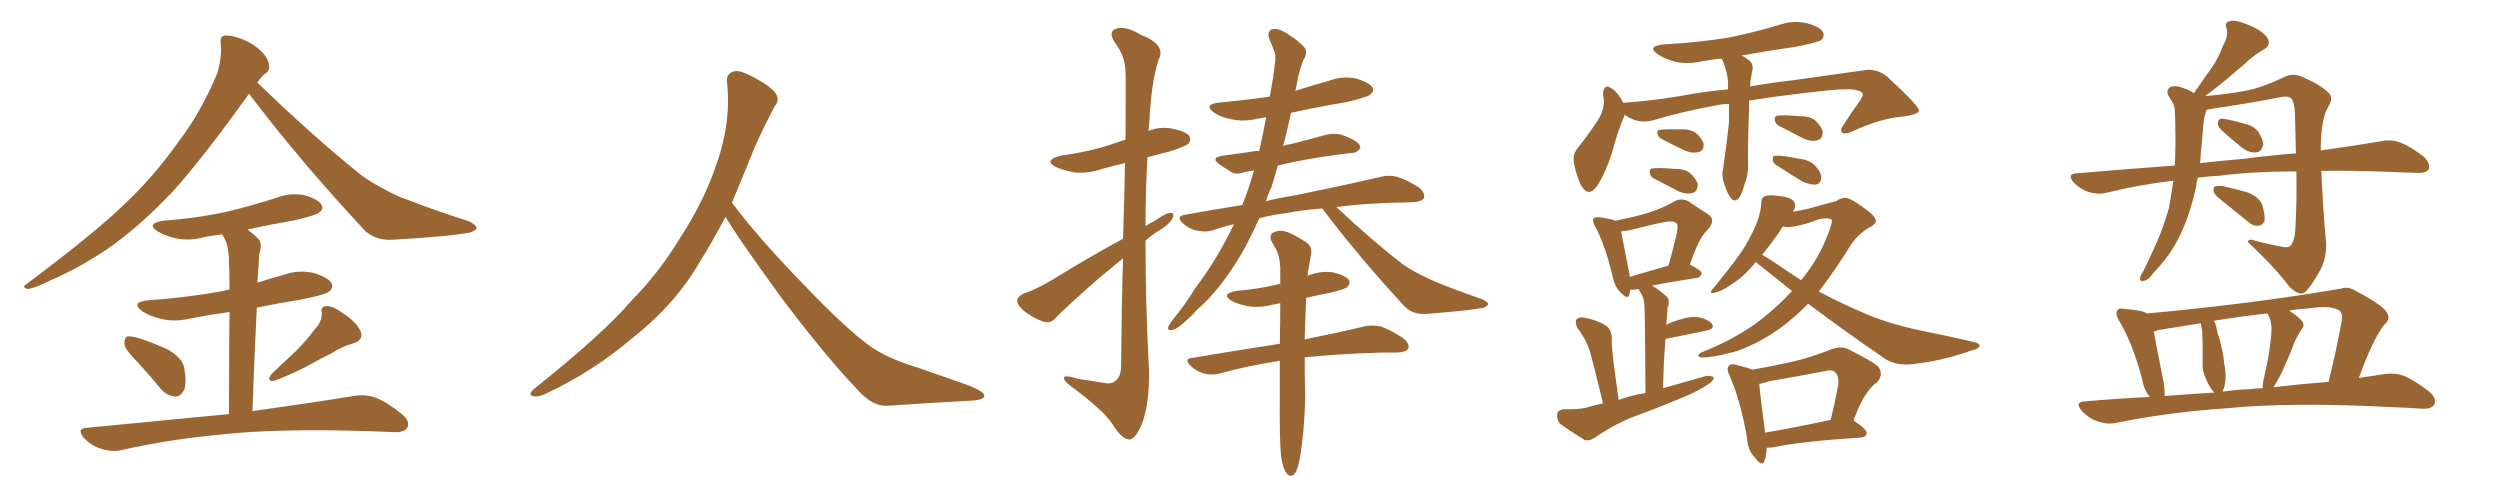 <svg xmlns="http://www.w3.org/2000/svg" xmlns:xlink="http://www.w3.org/1999/xlink" width="750" height="150"><path fill="#996633" padding="10" d="M74.71 28.13L74.71 28.13Q60.64 47.75 51.71 57.57L51.71 57.57Q41.16 68.70 31.35 75.29L31.35 75.29Q23.58 80.42 15.23 84.08L15.23 84.08Q10.11 86.57 8.20 86.72L8.20 86.72Q6.45 86.13 7.91 85.25L7.91 85.25Q28.86 69.58 37.35 61.23L37.35 61.23Q45.85 53.32 53.47 42.63L53.47 42.63Q60.21 33.84 65.19 21.97L65.19 21.97Q66.65 16.85 66.21 13.18L66.21 13.18Q65.92 10.84 67.38 10.69L67.38 10.69Q69.29 10.40 72.95 11.87L72.95 11.87Q76.17 13.18 78.52 15.53L78.52 15.53Q80.57 17.72 80.71 19.48L80.71 19.48Q81.01 21.24 79.54 22.12L79.54 22.12Q78.52 22.85 77.20 24.76L77.20 24.76Q94.04 41.02 108.25 52.44L108.25 52.44Q111.47 54.79 115.14 56.69L115.14 56.69Q119.68 59.18 121.88 59.77L121.88 59.77Q130.37 63.13 140.63 66.36L140.63 66.36Q142.97 67.53 142.97 68.41L142.97 68.41Q142.82 69.14 141.06 69.73L141.06 69.73Q135.50 70.90 117.77 71.92L117.77 71.92Q112.50 72.22 109.28 68.99L109.28 68.99Q89.79 48.05 74.71 28.13ZM41.46 108.84L41.46 108.84Q37.79 105.18 37.35 103.42L37.35 103.42Q37.21 101.51 38.09 100.93L38.09 100.93Q39.11 100.78 41.46 101.37L41.46 101.37Q46.29 102.98 50.39 104.88L50.39 104.88Q54.64 107.37 55.22 110.16L55.22 110.16Q56.10 114.84 55.22 117.04L55.22 117.04Q54.05 119.09 52.59 118.95L52.59 118.95Q50.10 118.80 48.19 116.60L48.19 116.60Q44.68 112.35 41.46 108.84ZM94.34 98.88L94.34 98.88Q96.68 96.53 96.53 93.75L96.53 93.75Q96.09 91.85 98.00 91.85L98.00 91.85Q99.76 91.70 102.98 94.04L102.98 94.04Q106.64 96.39 108.11 99.17L108.11 99.17Q109.28 101.95 106.05 102.98L106.05 102.98Q102.39 104.00 99.61 105.91L99.61 105.91Q96.53 107.37 93.46 109.13L93.46 109.13Q89.36 111.47 82.32 114.26L82.32 114.26Q79.69 114.55 81.45 112.21L81.45 112.21Q85.40 108.54 89.06 105.03L89.06 105.03Q91.70 102.39 94.34 98.88ZM68.70 124.22L68.70 124.22L68.70 124.22Q68.70 104.74 68.85 93.60L68.85 93.60Q62.70 94.48 57.28 95.51L57.28 95.51Q52.44 96.68 48.34 95.65L48.34 95.65Q45.12 94.92 42.77 93.46L42.77 93.46Q38.96 90.67 44.38 90.09L44.38 90.09Q56.69 89.21 66.94 87.30L66.94 87.30Q67.82 87.01 68.85 86.87L68.85 86.87Q68.85 80.42 68.70 78.96L68.70 78.96Q68.70 74.56 67.68 72.22L67.68 72.22Q67.24 71.19 66.65 70.31L66.65 70.31Q63.72 70.61 61.08 71.19L61.08 71.19Q56.69 72.36 52.73 71.48L52.73 71.48Q49.51 70.75 47.31 69.43L47.31 69.43Q43.65 67.09 48.93 66.21L48.93 66.21Q59.03 65.48 67.82 63.57L67.82 63.57Q75.73 61.67 82.91 59.33L82.91 59.33Q87.30 57.71 91.41 58.59L91.41 58.59Q95.51 59.77 96.53 61.52L96.53 61.52Q97.12 62.70 95.80 63.72L95.80 63.72Q94.78 64.60 88.48 66.06L88.48 66.06Q81.01 67.38 74.27 68.85L74.27 68.85Q76.03 70.17 77.49 71.63L77.49 71.63Q78.81 73.10 77.78 76.17L77.78 76.17Q77.64 78.08 77.49 80.86L77.49 80.86Q77.34 82.91 77.20 84.81L77.20 84.81Q81.15 83.50 85.11 82.47L85.11 82.47Q89.50 80.86 94.04 81.88L94.04 81.88Q98.44 83.20 99.46 84.96L99.46 84.96Q100.05 86.43 98.73 87.45L98.73 87.45Q97.56 88.48 89.94 89.94L89.94 89.94Q83.35 90.97 77.05 92.29L77.05 92.29Q76.32 106.20 75.73 123.34L75.73 123.34Q94.48 120.70 106.05 118.80L106.05 118.80Q109.42 118.21 112.50 119.24L112.50 119.24Q116.02 120.56 120.56 124.22L120.56 124.22Q123.19 126.42 122.17 128.32L122.17 128.32Q121.29 129.79 118.07 129.64L118.07 129.64Q114.55 129.49 110.89 129.35L110.89 129.35Q83.06 128.47 66.21 130.37L66.21 130.37Q50.39 131.84 36.33 135.06L36.33 135.06Q33.54 135.64 30.32 134.62L30.32 134.62Q27.39 133.74 25.20 131.40L25.20 131.40Q22.71 128.47 26.22 128.32L26.22 128.32Q49.22 126.12 68.70 124.22ZM217.68 65.04L217.68 65.04L217.68 65.04Q213.72 72.51 210.06 78.37L210.06 78.37Q202.59 91.26 190.14 101.07L190.14 101.07Q177.83 111.62 163.18 118.36L163.18 118.36Q161.13 119.24 159.67 118.80L159.67 118.80Q158.50 118.36 159.96 116.89L159.96 116.89Q181.05 100.05 189.40 90.23L189.40 90.23Q197.90 81.59 204.05 71.34L204.05 71.34Q211.08 60.50 214.60 50.24L214.60 50.24Q219.43 37.21 218.12 24.90L218.12 24.90Q217.68 21.97 220.31 21.39L220.31 21.39Q221.92 20.95 226.03 23.14L226.03 23.14Q231.74 26.22 232.76 28.13L232.76 28.13Q233.94 30.03 232.47 31.79L232.47 31.79Q229.10 38.09 226.32 44.38L226.32 44.38Q222.80 53.17 219.58 60.79L219.58 60.79Q227.20 71.04 241.41 85.69L241.41 85.69Q254.30 99.17 261.47 104.15L261.47 104.15Q266.60 107.67 275.83 110.45L275.83 110.45Q283.30 113.09 290.04 115.43L290.04 115.43Q295.46 117.48 295.31 118.80L295.31 118.80Q295.17 120.12 290.33 120.26L290.33 120.26Q279.05 120.85 266.16 121.73L266.16 121.73Q261.91 122.02 257.37 117.04L257.37 117.04Q247.56 106.79 234.23 89.06L234.23 89.06Q220.31 69.87 217.68 65.04ZM336.91 71.63L336.91 71.63Q337.35 58.30 337.50 48.93L337.50 48.93Q333.84 49.80 330.62 50.68L330.62 50.68Q326.37 52.15 322.27 51.71L322.27 51.71Q319.04 51.12 316.70 50.10L316.70 50.10Q313.04 48.05 318.02 46.73L318.02 46.73Q325.63 45.70 331.93 43.80L331.93 43.80Q334.86 42.77 337.65 41.89L337.65 41.89Q337.79 23.73 337.65 21.39L337.65 21.39Q337.50 16.70 334.42 12.74L334.42 12.74Q332.37 9.52 334.72 8.64L334.72 8.64Q337.65 7.62 342.19 10.40L342.19 10.40Q349.95 13.48 347.61 17.87L347.61 17.87Q345.41 24.17 344.82 36.47L344.82 36.47Q344.68 37.79 344.53 39.26L344.53 39.26Q347.90 37.94 351.42 38.53L351.42 38.53Q355.81 39.40 356.84 40.87L356.84 40.87Q357.42 42.19 356.40 43.21L356.40 43.21Q355.52 43.95 350.98 45.41L350.98 45.41Q347.46 46.29 344.24 47.17L344.24 47.17Q343.65 57.57 343.65 67.82L343.65 67.82Q344.97 66.94 346.29 66.36L346.29 66.36Q349.51 64.01 350.98 63.87L350.98 63.87Q352.59 63.72 351.71 65.63L351.71 65.63Q350.39 67.68 347.75 69.14L347.75 69.14Q345.56 70.46 343.65 72.22L343.65 72.22Q343.65 91.41 344.68 110.45L344.68 110.45Q344.97 120.70 342.63 127.00L342.63 127.00Q340.58 131.98 338.67 131.84L338.67 131.84Q336.47 131.69 333.69 127.15L333.69 127.15Q331.20 123.34 322.27 116.60L322.27 116.60Q319.34 114.55 319.19 113.53L319.19 113.53Q318.90 112.21 323.44 113.67L323.44 113.67Q326.66 114.11 330.18 114.70L330.18 114.70Q333.40 115.43 334.42 114.40L334.42 114.40Q336.33 113.23 336.33 109.57L336.33 109.57Q336.47 91.55 336.91 77.49L336.91 77.49Q333.25 80.57 329.30 83.79L329.30 83.79Q319.34 92.58 316.70 95.36L316.70 95.36Q315.23 97.12 313.04 96.53L313.04 96.53Q309.81 95.36 307.03 93.16L307.03 93.16Q304.98 91.26 305.13 89.94L305.13 89.94Q305.42 88.92 307.18 88.04L307.18 88.04Q310.40 87.01 315.23 84.23L315.23 84.23Q325.34 77.93 336.91 71.63ZM396.68 62.55L396.68 62.55Q390.38 62.99 385.55 64.01L385.55 64.01Q381.45 64.45 377.78 65.48L377.78 65.48Q375.29 71.04 372.51 76.03L372.51 76.03Q366.36 86.57 359.18 92.87L359.18 92.87Q357.13 95.21 354.79 97.12L354.79 97.12Q352.88 98.88 351.42 99.02L351.42 99.02Q350.10 99.17 350.54 97.85L350.54 97.85Q350.98 97.12 351.56 96.24L351.56 96.24Q355.37 91.70 358.59 86.43L358.59 86.43Q365.19 77.78 370.17 67.24L370.17 67.24Q366.65 68.12 363.57 69.14L363.57 69.14Q361.67 69.73 358.89 69.14L358.89 69.14Q356.69 68.70 354.79 66.94L354.79 66.94Q352.73 64.89 355.37 64.45L355.37 64.45Q364.31 62.84 372.66 61.52L372.66 61.52Q374.71 56.54 376.17 51.12L376.17 51.12Q374.71 51.42 373.68 51.56L373.68 51.56Q370.75 52.59 369.29 51.56L369.29 51.56Q367.38 50.39 365.92 49.37L365.92 49.37Q362.99 47.31 366.65 46.73L366.65 46.73Q371.04 46.14 375.15 45.56L375.15 45.56Q376.32 45.26 377.78 45.26L377.78 45.26Q378.96 40.14 379.83 35.16L379.83 35.16Q378.37 35.45 377.34 35.60L377.34 35.60Q372.95 36.62 369.29 35.74L369.29 35.74Q366.21 35.16 364.31 33.84L364.31 33.84Q360.79 31.35 365.77 30.76L365.77 30.76Q373.68 30.03 380.86 29.00L380.86 29.00Q381.01 28.42 381.15 27.83L381.15 27.83Q382.03 23.14 382.47 19.04L382.47 19.04Q382.91 16.26 382.03 14.79L382.03 14.79Q381.30 12.74 380.71 11.43L380.71 11.43Q380.13 9.38 381.59 8.79L381.59 8.79Q383.35 8.35 385.69 9.81L385.69 9.81Q389.65 12.16 391.55 14.50L391.55 14.50Q392.29 16.26 390.97 18.02L390.97 18.02Q390.09 20.51 389.50 22.85L389.50 22.85Q389.06 24.90 388.62 27.25L388.62 27.25Q393.60 25.63 398.88 24.17L398.88 24.17Q402.83 22.71 406.93 23.58L406.93 23.58Q410.74 24.76 411.77 26.22L411.77 26.22Q412.35 27.39 411.04 28.42L411.04 28.42Q410.16 29.15 404.00 30.62L404.00 30.62Q395.36 32.08 387.30 33.84L387.30 33.84Q386.28 38.82 384.96 43.80L384.96 43.80Q385.99 43.36 387.30 43.21L387.30 43.21Q392.58 41.89 397.85 40.43L397.85 40.43Q400.34 39.84 402.54 40.43L402.54 40.43Q404.44 41.16 405.32 41.60L405.32 41.60Q408.11 42.92 408.11 44.38L408.11 44.38Q406.93 46.00 405.62 45.85L405.62 45.85Q400.93 46.44 395.07 47.31L395.07 47.31Q388.77 48.34 383.35 49.66L383.35 49.66Q382.47 52.88 381.45 56.10L381.45 56.10Q380.42 58.15 379.83 60.35L379.83 60.35Q383.79 59.33 387.74 58.74L387.74 58.74Q404.44 55.37 414.26 53.03L414.26 53.03Q416.75 52.44 419.09 53.03L419.09 53.03Q422.02 53.91 425.68 56.25L425.68 56.25Q427.73 58.01 427.15 59.47L427.15 59.47Q426.42 60.50 424.07 60.64L424.07 60.64Q421.44 60.79 418.65 60.79L418.65 60.79Q408.54 61.08 400.93 62.11L400.93 62.11Q411.62 72.22 421.00 79.39L421.00 79.39Q423.34 81.01 425.98 82.32L425.98 82.32Q429.49 84.08 430.96 84.67L430.96 84.67Q437.11 87.16 444.73 89.79L444.73 89.79Q446.48 90.67 446.48 91.26L446.48 91.26Q446.19 91.85 445.17 92.29L445.17 92.29Q441.06 93.16 427.73 94.19L427.73 94.19Q423.78 94.34 421.44 91.99L421.44 91.99Q407.37 76.76 396.68 62.55ZM384.38 137.26L384.38 137.26L384.38 137.26Q383.79 132.57 383.94 118.07L383.94 118.07Q383.94 112.79 383.94 108.25L383.94 108.25Q374.27 109.72 365.92 112.06L365.92 112.06Q363.87 112.65 361.23 112.06L361.23 112.06Q359.03 111.47 357.13 109.72L357.13 109.72Q355.08 107.52 357.71 107.37L357.71 107.37Q371.48 105.03 383.94 103.13L383.94 103.13Q384.08 96.39 384.08 90.97L384.08 90.97Q382.76 91.26 381.74 91.41L381.74 91.41Q377.93 92.43 374.27 91.85L374.27 91.85Q371.34 91.26 369.43 90.23L369.43 90.23Q366.21 88.18 370.75 87.30L370.75 87.30Q377.49 86.72 382.91 85.40L382.91 85.40Q383.50 85.25 384.08 85.11L384.08 85.11Q384.08 82.47 384.08 80.27L384.08 80.27Q383.94 76.76 382.62 74.41L382.62 74.41Q382.03 73.39 381.45 72.36L381.45 72.36Q380.71 70.90 381.74 69.87L381.74 69.87Q383.79 68.85 385.55 69.43L385.55 69.43Q387.45 69.87 391.85 72.66L391.85 72.66Q393.75 73.97 393.31 76.32L393.31 76.32Q393.02 78.22 392.58 80.57L392.58 80.57Q392.29 81.45 392.29 82.76L392.29 82.76Q392.43 82.62 392.58 82.62L392.58 82.62Q396.39 81.15 400.05 81.74L400.05 81.74Q403.71 82.62 404.74 84.08L404.74 84.08Q405.18 85.11 404.15 86.13L404.15 86.13Q403.56 86.72 399.46 87.74L399.46 87.74Q395.51 88.48 391.85 89.36L391.85 89.36Q391.55 96.39 391.41 101.81L391.41 101.81Q402.39 99.61 409.57 97.85L409.57 97.85Q412.06 97.41 414.40 98.00L414.40 98.00Q417.19 99.02 420.85 101.37L420.85 101.37Q423.05 103.13 422.46 104.59L422.46 104.59Q421.88 105.62 419.24 105.76L419.24 105.76Q416.89 105.76 414.55 105.76L414.55 105.76Q400.78 106.20 391.41 107.23L391.41 107.23Q391.41 114.40 391.55 117.63L391.55 117.63Q391.55 125.54 390.53 133.59L390.53 133.59Q389.94 138.13 389.36 140.04L389.36 140.04Q388.77 142.09 387.74 142.68L387.74 142.68Q386.57 142.97 385.99 141.94L385.99 141.94Q384.96 140.77 384.38 137.26ZM518.70 31.20L518.70 31.20Q516.50 31.20 514.75 31.64L514.75 31.64Q504.93 33.40 495.56 36.18L495.56 36.18Q491.31 37.21 487.35 34.42L487.35 34.42Q487.21 34.86 487.21 35.01L487.21 35.01Q485.45 38.96 483.54 46.00L483.54 46.00Q481.64 51.86 479.30 55.52L479.30 55.52Q476.66 59.47 474.46 55.81L474.46 55.81Q473.14 53.47 472.27 49.37L472.27 49.37Q471.68 46.58 473.00 44.82L473.00 44.82Q476.95 39.84 479.74 35.45L479.74 35.45Q481.05 33.25 481.20 30.47L481.20 30.47Q481.05 29.30 480.91 28.27L480.91 28.27Q481.05 24.76 483.69 26.66L483.69 26.66Q485.30 27.69 487.06 30.91L487.06 30.91Q487.35 30.76 487.94 30.76L487.94 30.76Q495.85 30.18 503.76 28.86L503.76 28.86Q511.67 27.39 518.41 26.81L518.41 26.81Q518.41 25.49 518.41 24.17L518.41 24.17Q517.97 20.65 516.65 17.87L516.65 17.87Q516.50 17.58 516.50 17.58L516.50 17.58Q513.13 17.87 510.35 18.46L510.35 18.46Q505.96 19.34 502.29 18.46L502.29 18.46Q499.22 17.58 497.31 16.26L497.31 16.26Q493.95 13.92 498.93 13.33L498.93 13.33Q509.62 12.74 518.55 11.28L518.55 11.28Q526.61 9.67 534.23 7.32L534.23 7.32Q538.33 6.01 542.29 7.03L542.29 7.03Q546.09 8.06 546.97 9.81L546.97 9.81Q547.41 10.99 546.39 12.01L546.39 12.01Q545.36 12.74 538.62 14.06L538.62 14.06Q530.27 15.23 522.36 16.70L522.36 16.70Q523.39 16.99 523.97 17.58L523.97 17.58Q526.46 18.90 525.59 21.68L525.59 21.68Q525.15 23.73 525 25.93L525 25.93Q531.74 24.76 537.16 24.17L537.16 24.17Q549.90 22.41 560.16 20.95L560.16 20.95Q563.53 20.80 566.31 23.14L566.31 23.14Q575.54 31.64 575.68 33.11L575.68 33.11Q575.68 34.42 570.41 35.01L570.41 35.01Q564.11 35.60 556.05 39.26L556.05 39.26Q553.56 40.43 552.69 39.84L552.69 39.84Q551.81 39.11 553.13 37.35L553.13 37.35Q555.47 33.69 557.81 30.47L557.81 30.47Q558.84 28.86 558.84 28.27L558.84 28.27Q558.84 27.39 556.49 26.95L556.49 26.95Q553.86 26.37 543.31 27.69L543.31 27.69Q532.76 28.86 524.71 30.18L524.71 30.18Q524.71 31.35 524.71 32.37L524.71 32.37Q524.27 45.12 524.41 49.22L524.41 49.22Q524.56 52.44 523.24 55.66L523.24 55.66Q522.66 58.01 521.63 59.47L521.63 59.47Q520.31 60.79 519.29 59.47L519.29 59.47Q517.97 57.71 517.38 55.37L517.38 55.37Q516.36 52.88 516.94 50.54L516.94 50.54Q518.12 42.48 518.70 36.62L518.70 36.62Q518.70 33.84 518.70 31.20ZM498.63 41.75L498.63 41.75Q497.46 41.16 497.31 40.28L497.31 40.28Q496.88 39.11 497.90 38.96L497.90 38.96Q499.80 38.67 504.35 38.82L504.35 38.82Q507.13 38.67 508.89 39.99L508.89 39.99Q510.64 41.60 511.08 43.07L511.08 43.07Q511.23 45.12 509.77 45.56L509.77 45.56Q508.01 46.14 505.66 45.26L505.66 45.26Q502.15 43.65 498.63 41.75ZM496.29 53.61L496.29 53.61Q495.12 53.03 494.97 52.00L494.97 52.00Q494.68 50.68 495.70 50.54L495.70 50.54Q497.46 50.24 502.29 50.68L502.29 50.68Q505.22 50.54 507.13 52.00L507.13 52.00Q508.89 53.76 509.33 55.22L509.33 55.22Q509.33 57.42 507.86 57.86L507.86 57.86Q505.96 58.45 503.61 57.42L503.61 57.42Q499.95 55.52 496.29 53.61ZM533.79 37.79L533.79 37.79Q532.62 37.21 532.47 36.18L532.47 36.18Q532.18 34.86 533.20 34.72L533.20 34.72Q534.96 34.42 539.79 34.86L539.79 34.86Q542.72 34.72 544.63 36.18L544.63 36.18Q546.39 37.94 546.83 39.40L546.83 39.40Q546.83 41.60 545.36 42.04L545.36 42.04Q543.46 42.63 541.11 41.60L541.11 41.60Q537.45 39.70 533.79 37.79ZM532.91 49.51L532.91 49.51Q531.88 48.93 531.88 48.05L531.88 48.05Q531.59 46.73 532.62 46.73L532.62 46.73Q534.67 46.58 539.65 47.61L539.65 47.61Q542.87 47.90 544.63 49.80L544.63 49.80Q546.24 51.56 546.39 53.03L546.39 53.03Q546.24 55.22 544.78 55.37L544.78 55.37Q543.16 55.52 540.82 54.49L540.82 54.49Q536.87 52.15 532.91 49.51ZM480.91 121.00L480.91 121.00Q477.69 107.67 476.66 104.44L476.66 104.44Q475.34 101.07 473.14 98.29L473.14 98.29Q472.41 96.39 473.00 95.80L473.00 95.80Q473.88 94.92 475.63 95.36L475.63 95.36Q479.00 95.95 481.79 97.71L481.79 97.71Q483.54 98.88 483.54 101.66L483.54 101.66Q483.40 102.98 483.98 107.96L483.98 107.96Q484.57 112.79 485.60 119.97L485.60 119.97Q489.55 118.51 493.65 117.92L493.65 117.92Q493.51 95.65 493.36 92.87L493.36 92.87Q493.36 90.38 492.77 88.92L492.77 88.92Q492.33 88.04 491.75 87.01L491.75 87.01Q491.60 86.72 491.60 86.72L491.60 86.72Q491.31 86.72 491.31 86.72L491.31 86.72Q490.14 87.01 489.11 86.87L489.11 86.87Q488.96 87.74 488.82 88.33L488.82 88.33Q488.38 90.09 486.18 87.74L486.18 87.74Q484.42 85.99 483.84 83.20L483.84 83.20Q481.64 73.68 478.56 67.97L478.56 67.97Q477.54 66.06 478.13 65.48L478.13 65.48Q478.42 65.04 479.88 65.19L479.88 65.19Q483.25 65.63 484.57 66.21L484.57 66.21Q490.72 65.04 494.82 63.72L494.82 63.72Q498.93 62.40 502.15 60.50L502.15 60.50Q504.49 59.18 506.69 60.50L506.69 60.50Q509.91 62.70 512.26 64.16L512.26 64.16Q515.04 65.92 512.26 68.99L512.26 68.99Q509.62 71.34 506.98 79.39L506.98 79.39Q510.50 81.15 510.50 82.03L510.50 82.03Q510.21 83.20 509.18 83.35L509.18 83.35Q500.54 84.67 495.56 85.69L495.56 85.69Q497.75 86.87 500.10 89.06L500.10 89.06Q501.12 90.23 500.24 92.43L500.24 92.43Q500.24 93.46 500.10 94.92L500.10 94.92Q499.95 96.09 499.95 97.56L499.95 97.56Q500.54 96.97 501.12 96.83L501.12 96.83Q506.10 94.92 508.89 95.07L508.89 95.07Q511.96 95.51 513.43 96.97L513.43 96.97Q514.75 98.58 511.96 99.17L511.96 99.17Q506.84 100.20 499.80 101.66L499.80 101.66Q499.80 101.66 499.66 101.66L499.66 101.66Q499.07 108.40 498.93 116.46L498.93 116.46Q505.52 114.55 511.82 112.79L511.82 112.79Q513.57 112.65 514.16 113.23L514.16 113.23Q514.01 114.40 512.26 115.43L512.26 115.43Q509.77 117.04 506.54 118.51L506.54 118.51Q497.90 122.17 489.11 125.39L489.11 125.39Q483.54 127.73 478.27 131.40L478.27 131.40Q476.66 132.42 475.34 131.98L475.34 131.98Q471.09 129.35 468.02 127.15L468.02 127.15Q466.99 125.98 467.14 124.22L467.14 124.22Q467.43 122.90 469.19 122.75L469.19 122.75Q473.44 122.90 475.78 122.31L475.78 122.31Q478.27 121.58 480.91 121.00ZM488.96 83.06L488.96 83.06Q493.80 81.59 500.54 79.69L500.54 79.69Q501.86 75 502.73 71.34L502.73 71.34Q503.61 67.68 503.03 67.09L503.03 67.09Q502.29 66.06 499.22 66.65L499.22 66.65Q494.68 67.53 489.26 68.99L489.26 68.99Q487.65 69.29 486.33 69.43L486.33 69.43Q486.91 72.51 488.82 82.18L488.82 82.18Q488.82 82.62 488.96 83.06ZM529.98 134.33L529.98 134.33Q529.98 136.67 529.39 138.13L529.39 138.13Q528.66 140.33 526.46 137.26L526.46 137.26Q524.27 135.06 524.12 131.40L524.12 131.40Q522.07 119.82 518.85 112.65L518.85 112.65Q517.82 110.60 518.70 109.72L518.70 109.72Q519.29 108.98 520.75 109.42L520.75 109.42Q524.27 110.30 525.73 110.89L525.73 110.89Q531.74 109.86 537.60 108.54L537.60 108.54Q543.31 107.23 549.17 104.88L549.17 104.88Q552.10 103.71 554.44 104.74L554.44 104.74Q561.18 108.11 563.38 109.86L563.38 109.86Q565.28 112.35 563.09 114.70L563.09 114.70Q561.33 115.87 559.86 118.21L559.86 118.21Q558.25 120.26 556.05 126.12L556.05 126.12Q560.16 128.91 560.01 129.93L560.01 129.93Q559.86 131.10 558.40 131.25L558.40 131.25Q540.38 132.42 532.03 134.18L532.03 134.18Q530.86 134.33 529.98 134.33ZM529.54 129.79L529.54 129.79Q538.18 128.32 549.17 125.98L549.17 125.98Q550.49 121.00 551.51 115.14L551.51 115.14Q551.66 112.79 550.63 111.77L550.63 111.77Q549.76 110.74 547.56 111.33L547.56 111.33Q539.06 112.94 530.57 114.40L530.57 114.40Q529.10 114.99 527.78 115.14L527.78 115.14Q528.08 118.80 529.54 129.79ZM537.89 63.57L537.89 63.57Q539.94 63.13 542.72 62.55L542.72 62.55Q548.44 60.94 550.78 60.35L550.78 60.35Q552.25 59.33 553.71 59.33L553.71 59.33Q555.32 59.47 559.42 62.55L559.42 62.55Q562.79 64.89 562.79 66.36L562.79 66.36Q562.65 67.38 560.74 68.26L560.74 68.26Q557.52 70.17 555.32 73.39L555.32 73.39Q550.20 81.59 545.65 87.45L545.65 87.45Q551.66 90.67 557.81 93.31L557.81 93.31Q565.43 96.83 575.54 99.02L575.54 99.02Q584.33 100.78 591.94 102.54L591.94 102.54Q593.99 102.98 593.85 103.86L593.85 103.86Q593.70 104.59 591.36 105.18L591.36 105.18Q582.28 108.40 573.34 109.28L573.34 109.28Q568.36 109.72 565.14 107.37L565.14 107.37Q553.56 99.46 542.43 91.11L542.43 91.11Q536.43 97.27 530.27 100.93L530.27 100.93Q525 104.15 520.02 105.62L520.02 105.62Q513.28 107.37 510.50 107.23L510.50 107.23Q509.62 107.23 509.47 106.64L509.47 106.64Q509.62 106.05 510.64 105.62L510.64 105.62Q519.29 102.25 526.46 97.27L526.46 97.27Q532.62 92.72 537.60 87.30L537.60 87.30Q532.62 83.35 528.08 79.69L528.08 79.69Q527.20 79.10 526.76 78.52L526.76 78.52Q526.61 78.66 526.61 78.81L526.61 78.81Q522.95 83.20 519.73 85.11L519.73 85.11Q517.09 87.01 515.19 87.60L515.19 87.60Q511.96 88.62 514.16 86.28L514.16 86.28Q521.34 77.49 523.54 73.83L523.54 73.83Q526.03 69.58 527.34 66.06L527.34 66.06Q528.37 62.84 528.37 60.94L528.37 60.94Q528.37 59.33 529.39 58.89L529.39 58.89Q530.71 58.30 534.38 58.89L534.38 58.89Q537.74 59.33 538.33 60.79L538.33 60.79Q538.92 61.82 537.89 63.57ZM533.94 69.43L533.94 69.43L533.94 69.43Q531.45 72.95 528.66 76.46L528.66 76.46Q531.74 78.22 538.77 83.06L538.77 83.06Q539.65 83.50 540.23 84.08L540.23 84.08Q540.67 83.64 540.82 83.50L540.82 83.50Q545.07 78.08 547.41 72.66L547.41 72.66Q550.05 66.50 549.46 65.92L549.46 65.92Q548.44 65.19 545.65 65.77L545.65 65.77Q539.21 68.26 535.69 68.12L535.69 68.12Q535.25 67.97 534.81 67.97L534.81 67.97Q534.38 68.55 533.94 69.43ZM659.33 53.32L659.33 53.32Q658.89 54.93 658.74 56.40L658.74 56.40Q657.28 63.13 654.93 68.55L654.93 68.55Q652.15 75 648.49 79.10L648.49 79.10Q647.46 80.42 646.14 81.74L646.14 81.74Q644.53 84.08 643.21 84.23L643.21 84.23Q641.89 84.67 642.04 83.20L642.04 83.20Q642.33 82.32 642.92 81.45L642.92 81.45Q644.53 78.22 646.00 75L646.00 75Q648.78 69.14 650.68 62.40L650.68 62.40Q651.42 58.30 652.00 54.20L652.00 54.20Q641.16 55.52 631.79 57.86L631.79 57.86Q629.30 58.45 626.51 57.57L626.51 57.57Q624.02 56.69 622.12 54.79L622.12 54.79Q619.92 52.15 623.00 52.00L623.00 52.00Q638.23 50.68 652.44 49.66L652.44 49.66Q652.73 44.09 652.59 38.23L652.59 38.23Q652.59 35.45 652.44 33.11L652.44 33.11Q652.29 31.49 651.71 30.62L651.71 30.62Q651.12 29.59 650.54 28.71L650.54 28.71Q649.66 27.10 651.12 26.07L651.12 26.07Q652.88 25.49 655.22 26.51L655.22 26.51Q657.13 27.10 658.15 27.98L658.15 27.98Q660.94 23.88 663.28 20.65L663.28 20.65Q665.48 17.58 666.94 13.62L666.94 13.62Q668.55 10.84 667.97 8.50L667.97 8.50Q667.24 6.74 668.99 6.30L668.99 6.30Q670.61 5.86 674.12 7.32L674.12 7.32Q678.08 8.79 679.98 10.99L679.98 10.99Q681.74 13.48 678.96 14.94L678.96 14.94Q675.73 16.85 673.39 19.19L673.39 19.19Q670.90 21.24 668.26 23.58L668.26 23.58Q665.63 25.78 661.52 28.86L661.52 28.86Q670.46 27.98 675 26.95L675 26.95Q679.10 26.07 685.84 22.85L685.84 22.85Q688.18 21.97 690.53 23.00L690.53 23.00Q695.80 25.20 698.58 27.83L698.58 27.83Q700.20 29.30 698.44 32.08L698.44 32.08Q696.39 35.60 696.24 43.65L696.24 43.65Q696.24 44.53 696.24 45.12L696.24 45.12Q706.93 43.65 714.55 42.33L714.55 42.33Q717.48 41.75 720.12 42.77L720.12 42.77Q723.19 43.95 727.15 47.02L727.15 47.02Q729.20 49.07 728.61 50.83L728.61 50.83Q727.73 52.00 724.95 51.86L724.95 51.86Q721.14 51.71 716.75 51.56L716.75 51.56Q705.76 51.12 696.39 51.27L696.39 51.27Q696.97 64.01 697.85 72.95L697.85 72.95Q698.00 77.34 696.09 81.01L696.09 81.01Q693.75 85.25 691.99 87.16L691.99 87.16Q690.82 88.48 689.50 87.89L689.50 87.89Q687.45 87.16 685.55 84.38L685.55 84.38Q681.59 79.39 674.41 72.66L674.41 72.66Q674.27 71.34 677.05 72.36L677.05 72.36Q680.42 73.24 683.64 73.83L683.64 73.83Q686.57 74.56 687.16 73.68L687.16 73.68Q688.48 72.07 688.62 68.41L688.62 68.41Q689.06 61.08 688.92 51.42L688.92 51.42Q675.59 51.42 665.77 52.73L665.77 52.73Q662.40 52.88 659.33 53.32ZM673.39 47.61L673.39 47.61Q681.30 46.58 688.77 46.00L688.77 46.00Q688.62 39.99 688.48 33.69L688.48 33.69Q688.33 31.49 687.74 30.03L687.74 30.03Q687.01 28.56 684.23 29.15L684.23 29.15Q674.41 31.05 664.31 32.52L664.31 32.52Q662.99 32.81 661.96 32.96L661.96 32.96Q661.82 33.25 661.67 33.84L661.67 33.84Q661.23 35.30 661.08 36.77L661.08 36.77Q660.79 39.26 660.64 42.04L660.64 42.04Q660.21 45.41 660.06 48.93L660.06 48.93Q666.80 48.19 673.39 47.61ZM666.36 38.96L666.36 38.96Q665.33 37.94 665.33 36.91L665.33 36.91Q665.48 35.60 666.50 35.60L666.50 35.60Q668.55 35.74 673.10 37.06L673.10 37.06Q676.03 37.65 677.49 39.55L677.49 39.55Q678.96 41.89 678.96 43.36L678.96 43.36Q678.37 45.70 676.90 45.70L676.90 45.70Q674.85 46.00 672.51 44.24L672.51 44.24Q669.43 41.75 666.36 38.96ZM667.53 60.94L667.53 60.94Q664.60 58.74 664.16 57.71L664.16 57.71Q663.87 56.40 664.45 55.96L664.45 55.96Q665.04 55.66 666.80 55.81L666.80 55.81Q670.61 56.69 674.27 57.71L674.27 57.71Q677.78 59.18 678.66 61.38L678.66 61.38Q679.54 64.45 679.39 66.21L679.39 66.21Q678.81 67.53 677.78 67.68L677.78 67.68Q676.03 67.97 674.56 66.65L674.56 66.65Q670.75 63.57 667.53 60.94ZM644.97 119.09L644.97 119.09Q643.21 117.04 642.77 114.26L642.77 114.26Q639.84 102.98 635.74 96.24L635.74 96.24Q634.42 94.04 635.30 93.02L635.30 93.02Q635.74 92.29 637.50 92.72L637.50 92.72Q642.63 93.02 644.09 94.04L644.09 94.04Q676.03 91.11 702.39 86.57L702.39 86.57Q704.44 85.84 706.79 87.30L706.79 87.30Q715.43 91.85 716.31 94.19L716.31 94.19Q717.04 95.95 715.28 97.41L715.28 97.41Q711.77 101.95 707.67 113.38L707.67 113.38Q711.77 112.79 715.43 112.21L715.43 112.21Q718.51 111.77 721.29 112.79L721.29 112.79Q724.66 114.26 728.76 117.48L728.76 117.48Q731.25 119.68 730.22 121.44L730.22 121.44Q729.49 122.75 726.42 122.61L726.42 122.61Q722.46 122.31 718.36 122.17L718.36 122.17Q687.30 120.56 668.26 122.46L668.26 122.46Q650.68 123.63 634.86 126.86L634.86 126.86Q632.37 127.44 629.30 126.42L629.30 126.42Q626.66 125.54 624.46 123.19L624.46 123.19Q622.27 120.56 625.49 120.41L625.49 120.41Q635.60 119.53 644.97 119.09ZM682.03 116.16L682.03 116.16Q690.97 115.14 698.58 114.55L698.58 114.55Q701.22 103.71 702.54 96.09L702.54 96.09Q702.83 93.75 701.81 93.16L701.81 93.16Q699.46 91.55 693.31 92.43L693.31 92.43Q689.50 92.72 686.72 93.16L686.72 93.16Q689.21 94.78 690.53 96.24L690.53 96.24Q691.70 97.41 690.23 99.17L690.23 99.17Q688.48 101.95 687.89 103.86L687.89 103.86Q686.13 108.40 684.38 112.06L684.38 112.06Q683.06 114.70 682.03 116.16ZM675 116.75L675 116.75Q676.90 116.46 678.81 116.46L678.81 116.46Q678.81 114.70 679.39 112.50L679.39 112.50Q681.30 104.15 681.45 98.73L681.45 98.73Q681.45 96.24 680.42 94.34L680.42 94.34Q680.27 94.04 680.13 94.04L680.13 94.04Q672.07 94.92 664.16 96.24L664.16 96.24Q664.89 97.41 665.04 98.88L665.04 98.88Q665.33 100.34 665.77 101.37L665.77 101.37Q667.09 106.20 667.24 108.98L667.24 108.98Q668.12 112.79 667.24 116.31L667.24 116.31Q666.94 116.89 666.80 117.48L666.80 117.48Q670.90 116.89 675 116.75ZM649.37 118.80L649.37 118.80L649.37 118.80Q657.13 118.21 664.31 117.77L664.31 117.77Q663.13 116.60 662.26 114.70L662.26 114.70Q660.94 112.06 660.79 110.16L660.79 110.16Q660.79 107.52 660.79 104.30L660.79 104.30Q660.79 101.51 660.64 99.17L660.64 99.17Q660.35 98.00 660.21 96.97L660.21 96.97Q653.76 98.00 647.46 99.02L647.46 99.02Q646.73 99.32 646.14 99.46L646.14 99.46Q646.88 103.71 648.78 113.09L648.78 113.09Q649.51 116.46 649.37 118.80Z"/></svg>